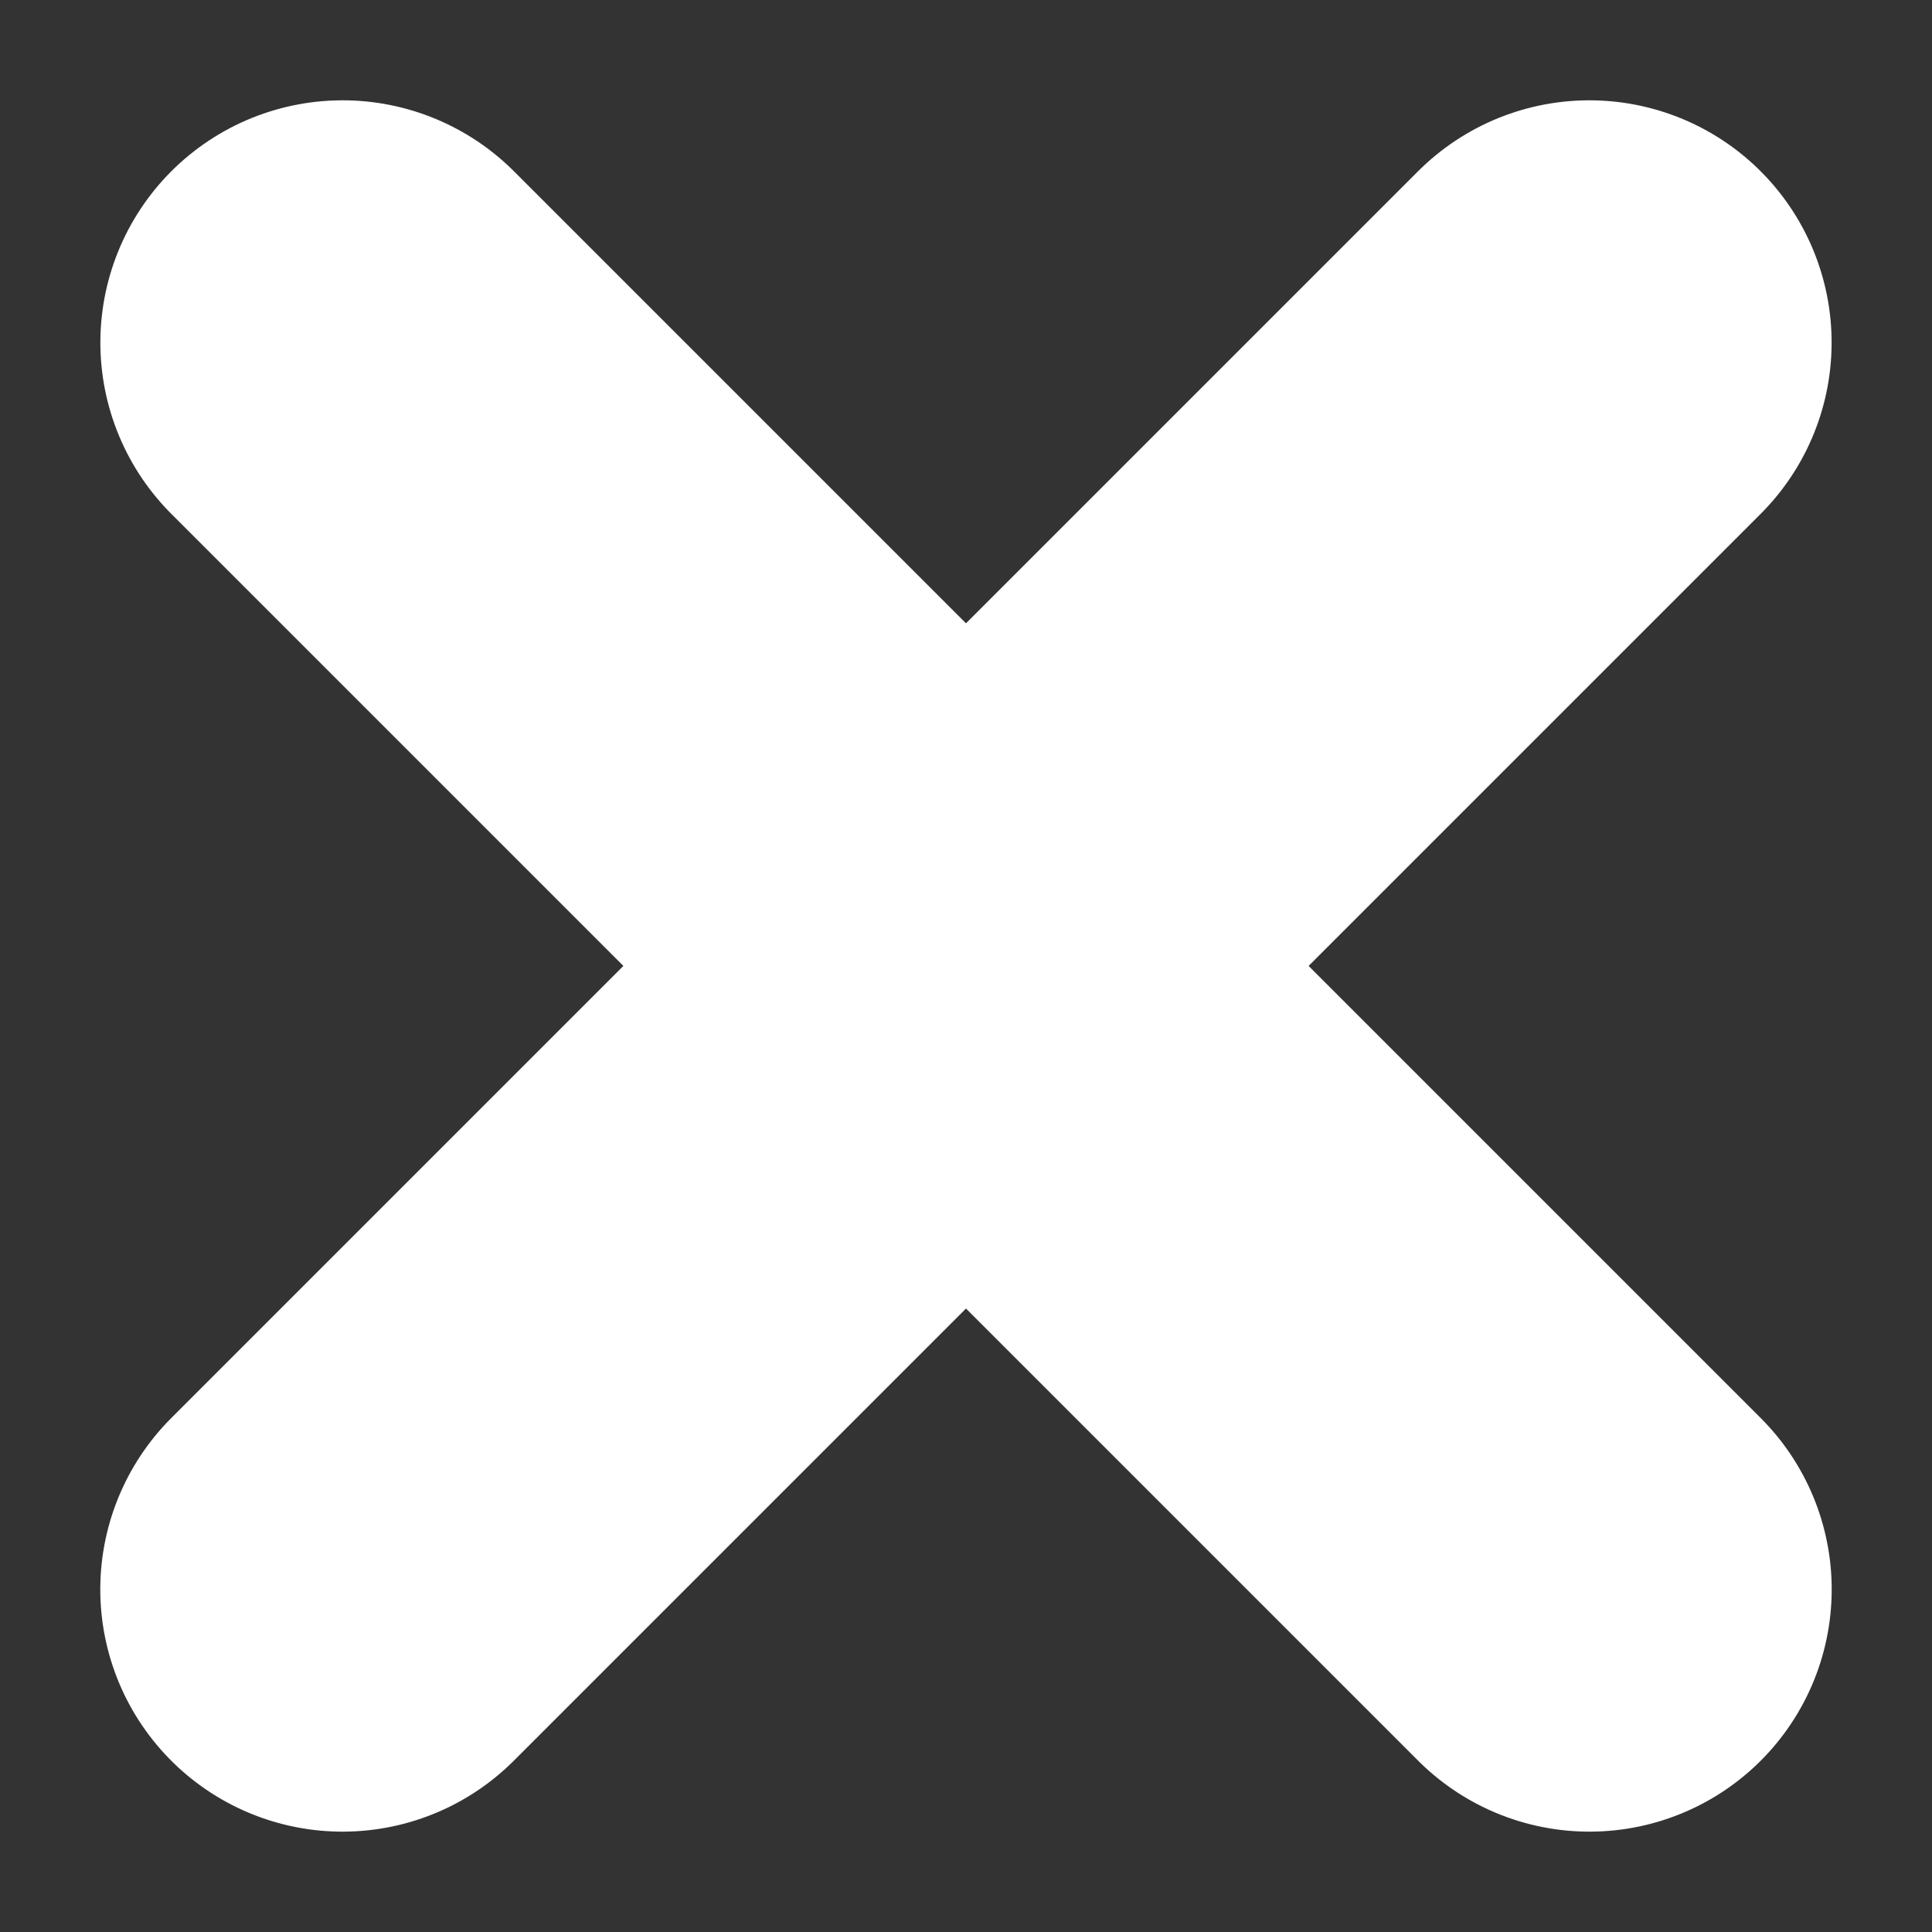 <svg xmlns="http://www.w3.org/2000/svg" width="15.95" height="15.95" viewBox="0 0 15.95 15.95">
  <rect x="0" y="0" width="15.95" height="15.95" fill="#333333" stroke="none"/>
  <g id="Group_4344" data-name="Group 4344" transform="translate(-1385.025 -168.025)">
    <g id="Group_4343" data-name="Group 4343" transform="translate(-619.426 1676.794) rotate(45)">
      <line id="Line_1" data-name="Line 1" y2="14.557" transform="translate(361.778 -2491.5)" fill="none" stroke="#fff" stroke-linecap="round" stroke-width="4"/>
      <line id="Line_2" data-name="Line 2" x2="14.557" transform="translate(354.5 -2484.222)" fill="none" stroke="#fff" stroke-linecap="round" stroke-width="4"/>
    </g>
  </g>
</svg>
